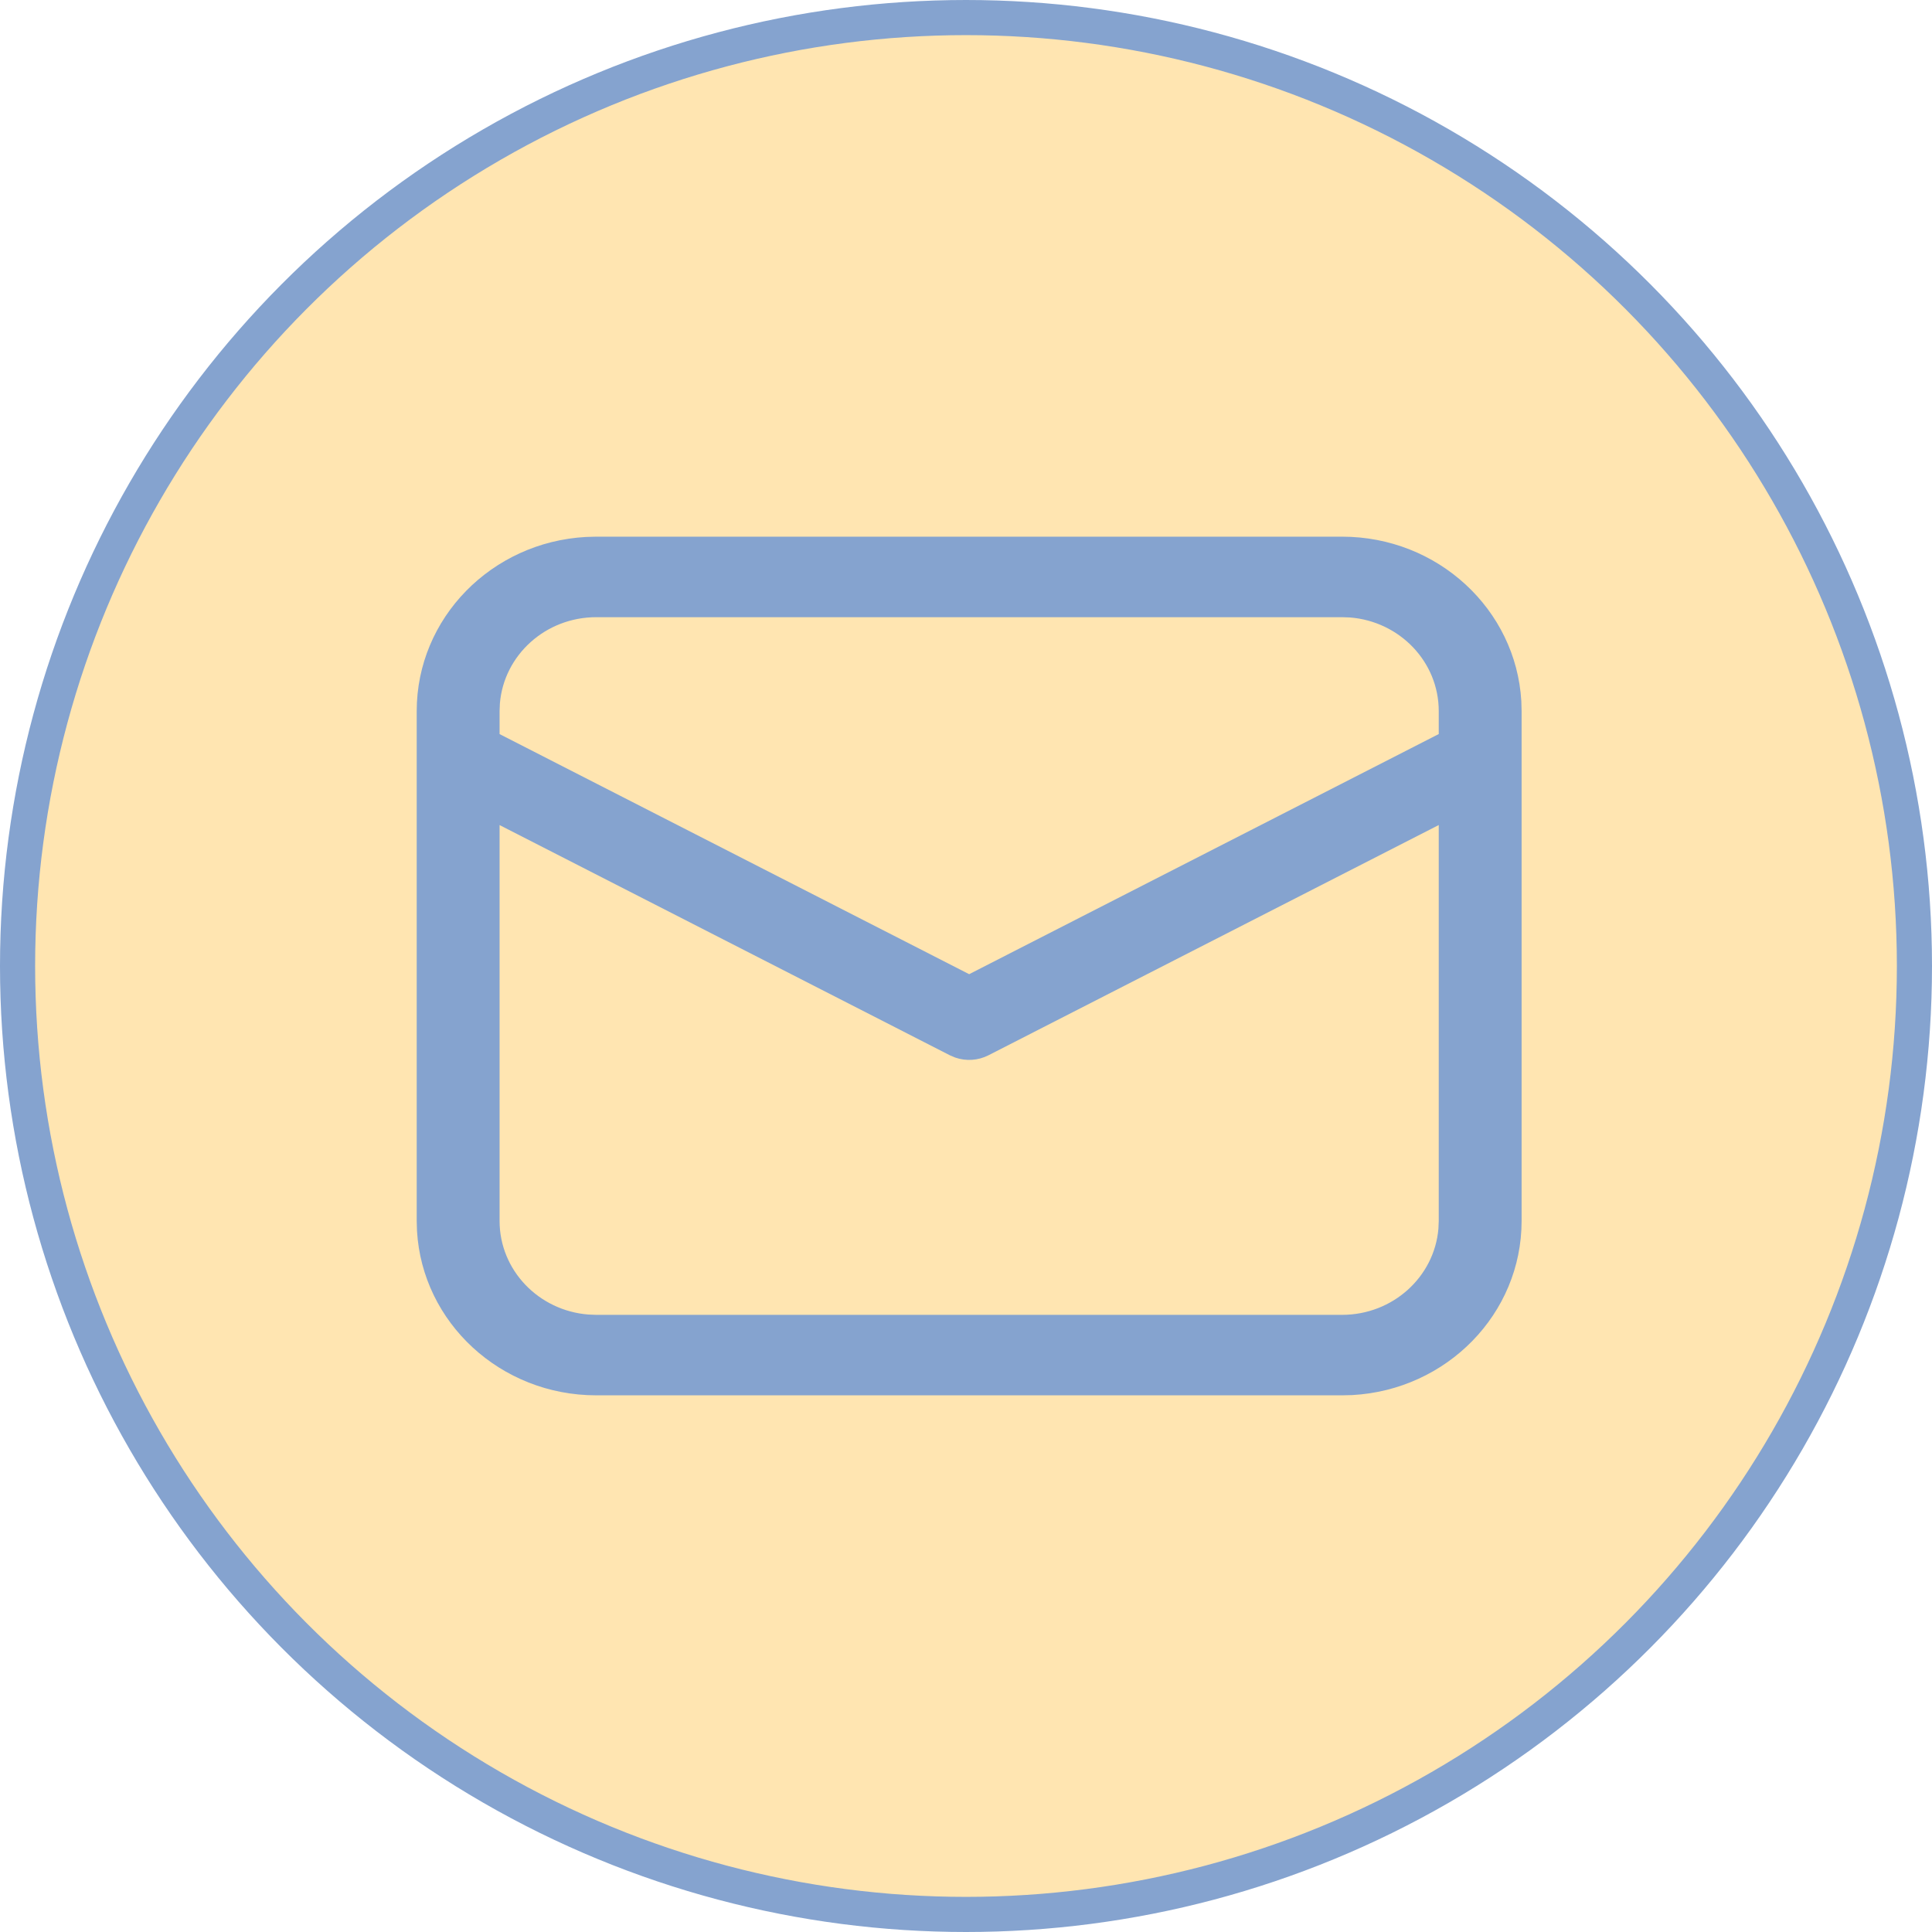 <?xml version="1.0" encoding="UTF-8"?> <svg xmlns="http://www.w3.org/2000/svg" width="55" height="55" viewBox="0 0 55 55" fill="none"> <circle cx="27.5" cy="27.5" r="27" fill="#FFE5B1" stroke="#85A3CF"></circle> <path d="M16.974 15.278H38.206C40.931 15.278 43.158 17.35 43.309 19.961L43.317 20.243V34.757C43.317 37.405 41.184 39.568 38.496 39.715L38.206 39.722H16.974C14.249 39.722 12.021 37.65 11.871 35.039L11.863 34.757V20.243C11.863 17.595 13.996 15.432 16.684 15.286L16.974 15.278H38.206H16.974ZM40.958 23.487L28.139 30.042C27.845 30.192 27.5 30.214 27.192 30.106L27.041 30.042L14.222 23.488V34.757C14.222 36.16 15.334 37.31 16.748 37.422L16.974 37.431H38.206C39.65 37.431 40.834 36.35 40.949 34.976L40.958 34.757V23.487ZM38.206 17.57H16.974C15.53 17.57 14.346 18.65 14.231 20.024L14.222 20.243V20.898L27.59 27.733L40.958 20.897V20.243C40.958 18.84 39.846 17.69 38.431 17.578L38.206 17.57Z" fill="#85A3CF"></path> </svg> 